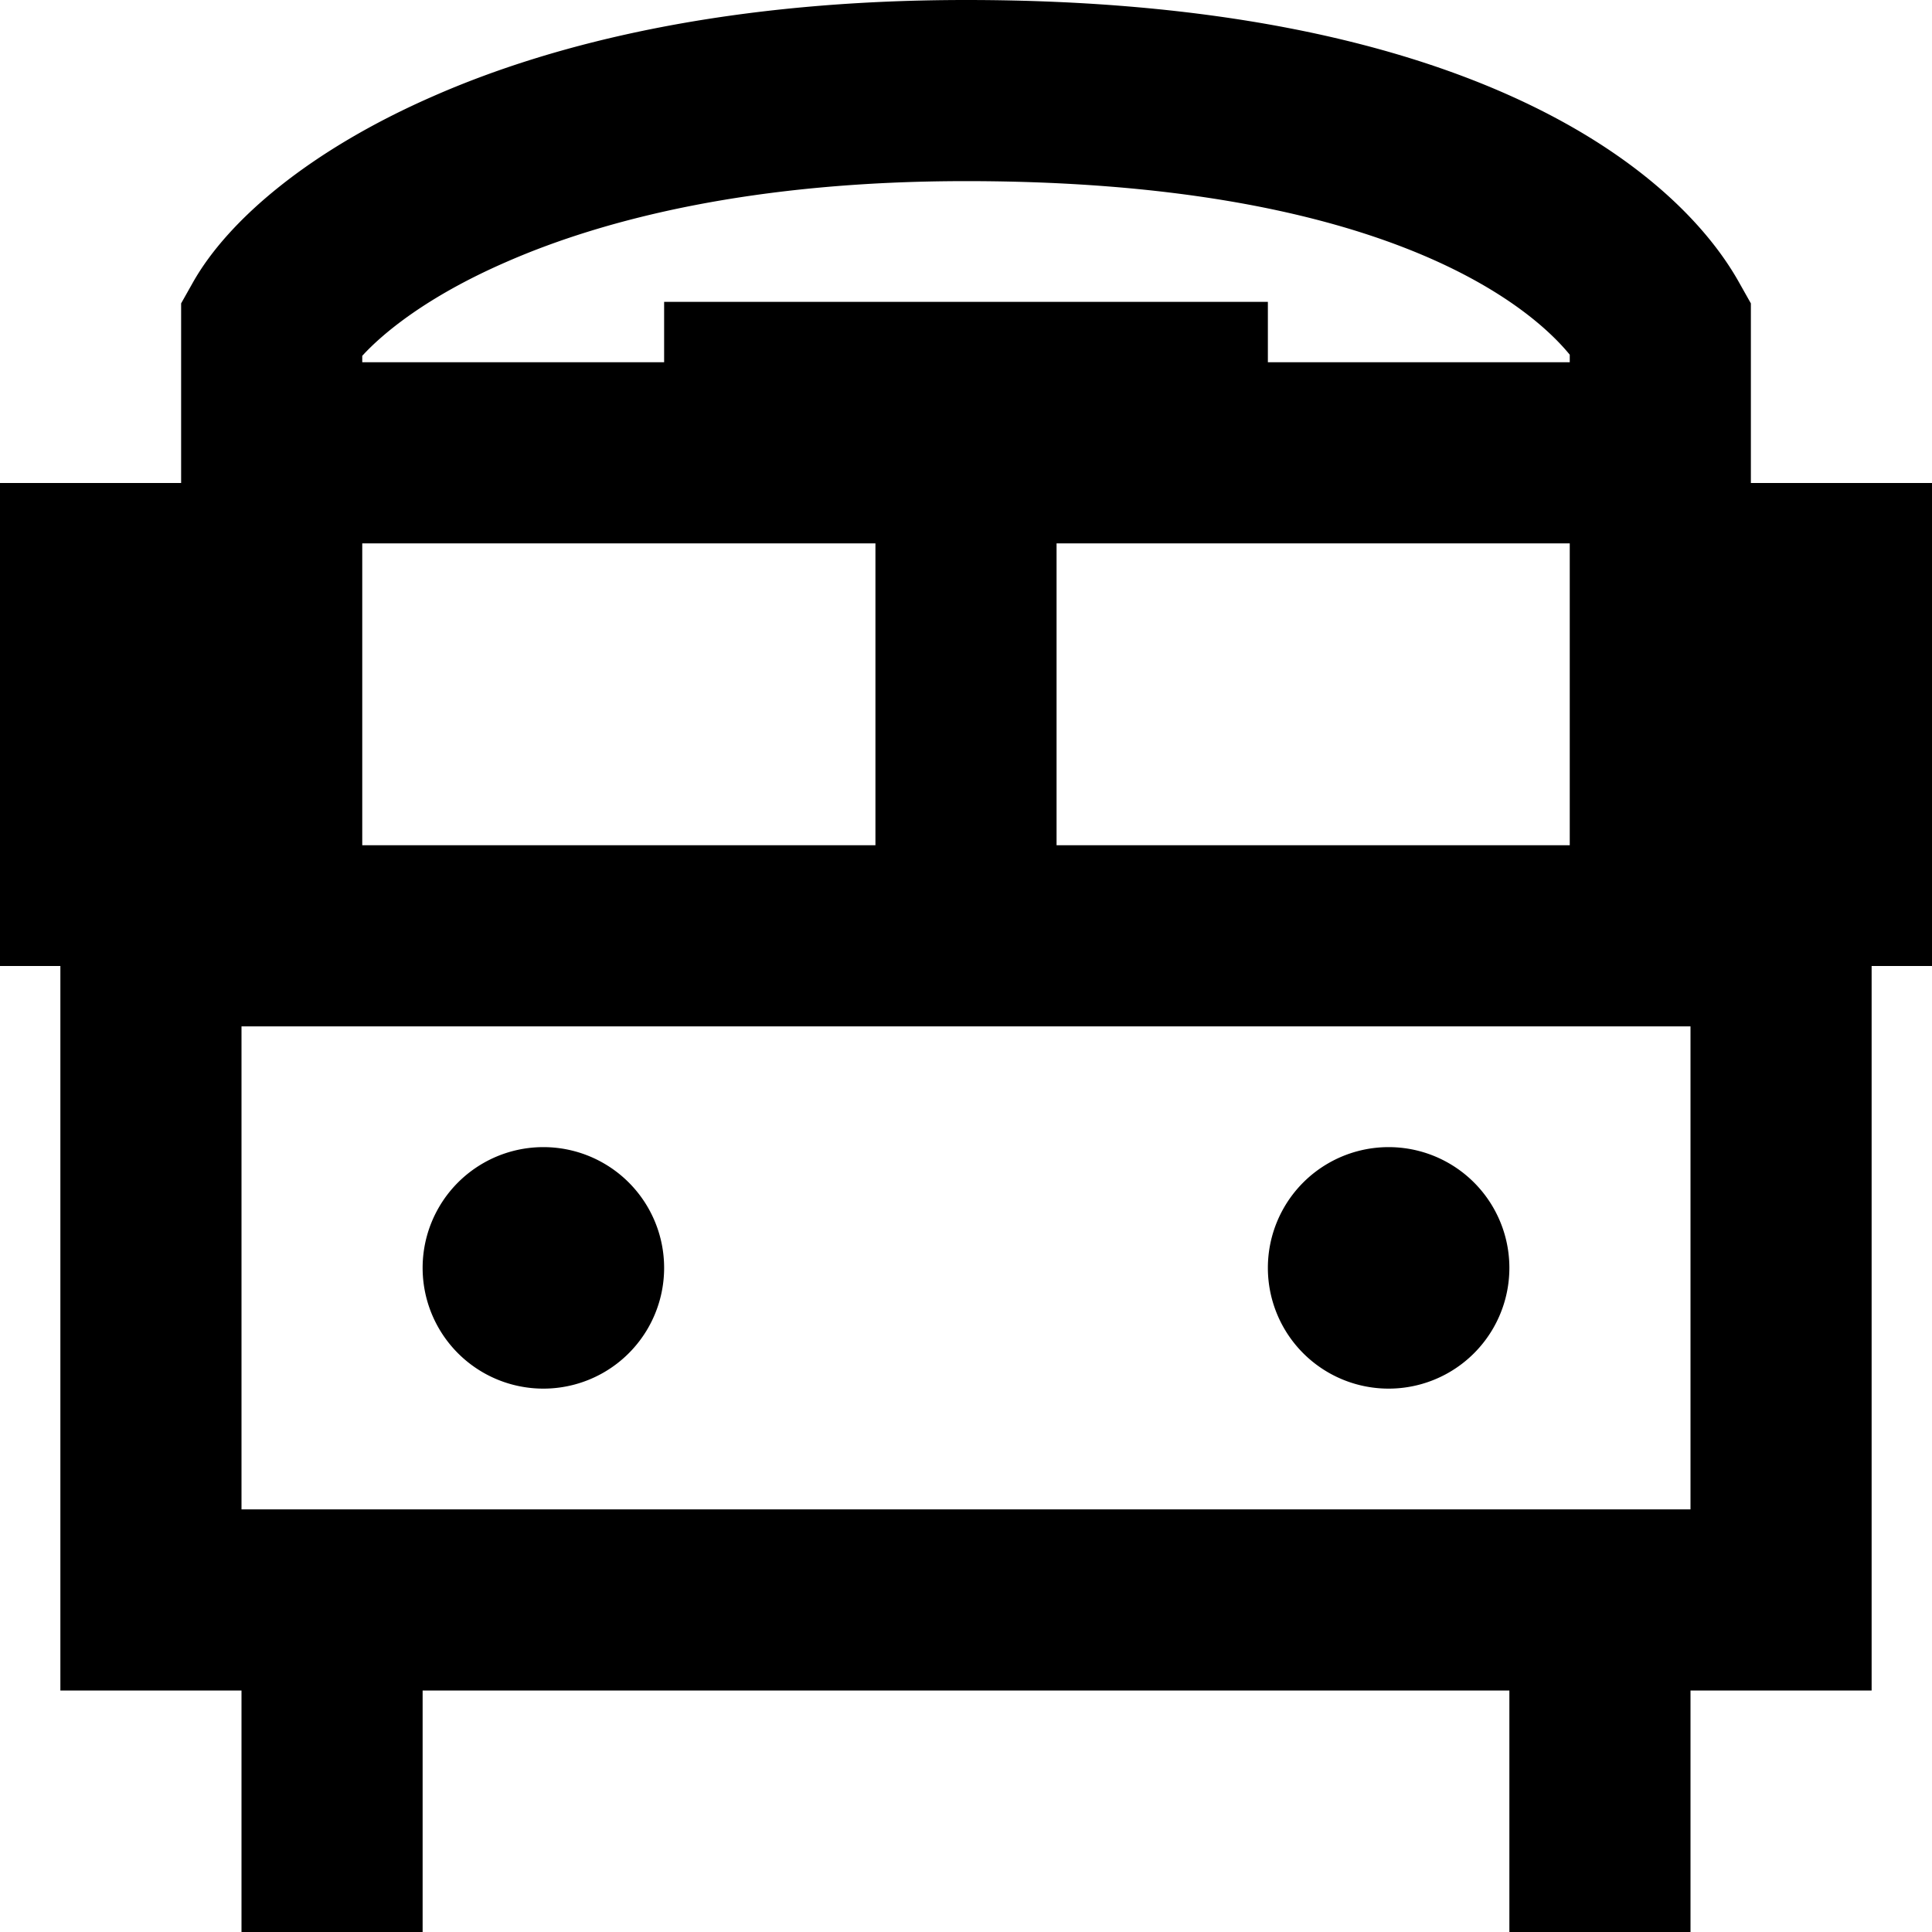 <svg xmlns="http://www.w3.org/2000/svg" viewBox="0 0 512 512"><!--! Font Awesome Pro 6.4.2 by @fontawesome - https://fontawesome.com License - https://fontawesome.com/license (Commercial License) Copyright 2023 Fonticons, Inc. --><path d="M96 96h80V80l160 0V96h80V94c-11.6-14.2-51.7-46-160-46c-55.9 0-95.6 9.9-122 21.5c-21.1 9.2-32.7 19-38 24.8V96zm0 48v80H232V144H96zm320 80V144H280v80H416zM464 86.6V128h48V256H496V424v24H472 448v40 24H400V488 448H112v40 24H64V488 448H40 16V424 256H0V128H48V86.6 80.4l3.1-5.5c9.4-16.7 31.2-35.2 63.7-49.4C148 10.9 194.5 0 256 0C386.6 0 443.3 43.4 460.9 74.9l3.1 5.5v6.3zM64 400h48H400h48V272H416 96 64V400zm48-64a32 32 0 1 1 64 0 32 32 0 1 1 -64 0zm224 0a32 32 0 1 1 64 0 32 32 0 1 1 -64 0z"/></svg>